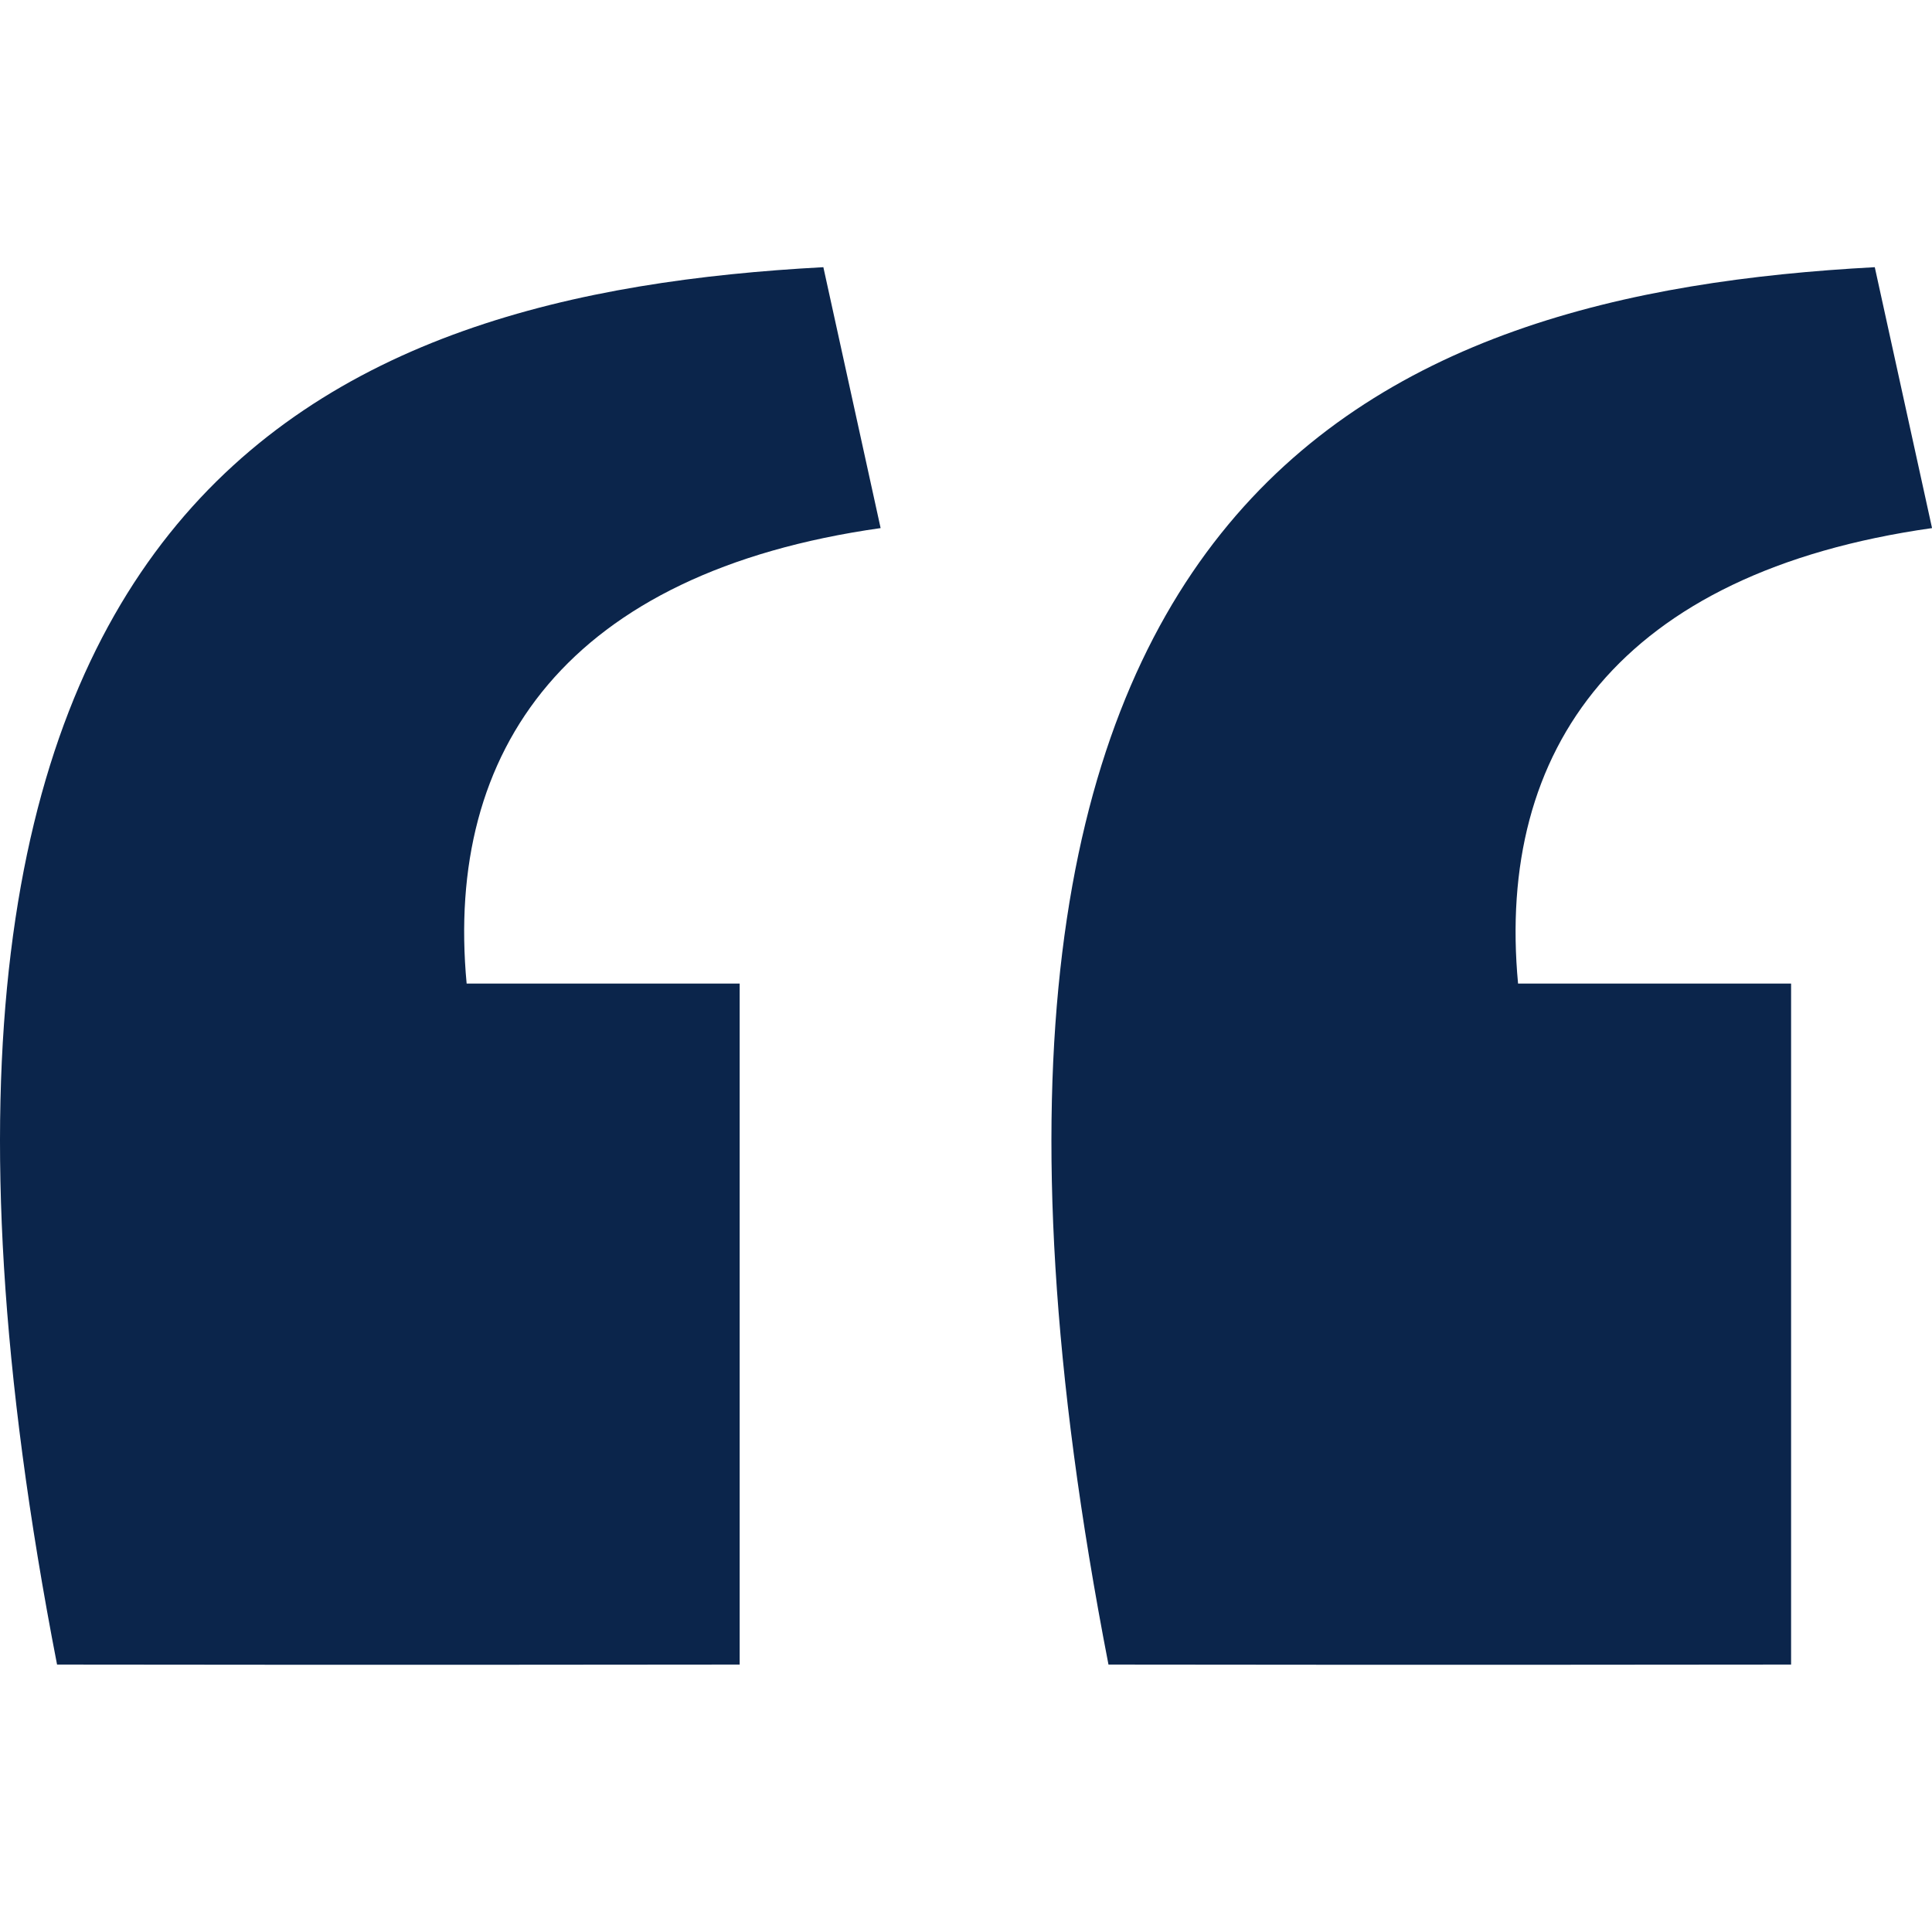 <svg xmlns:xlink="http://www.w3.org/1999/xlink" xmlns="http://www.w3.org/2000/svg" viewBox="0 0 47 34" focusable="false" class="chakra-icon chakra-icon css-1bj2k62" width="50"  height="50" ><path d="M1.388 33.994C-4.183 5.319 8.03 0.645 20.03 0L21.423 6.347C13.816 7.423 10.816 11.726 11.352 17.427H17.994V33.994C17.994 33.994 8.911 34.006 1.388 33.994Z" fill="#0B254B"></path><path d="M26.966 33.994C21.395 5.319 33.609 0.645 45.608 0L47.001 6.347C39.394 7.423 36.394 11.726 36.93 17.427H43.572V33.994C43.572 33.994 34.489 34.006 26.966 33.994Z" fill="#0B254B"></path></svg>